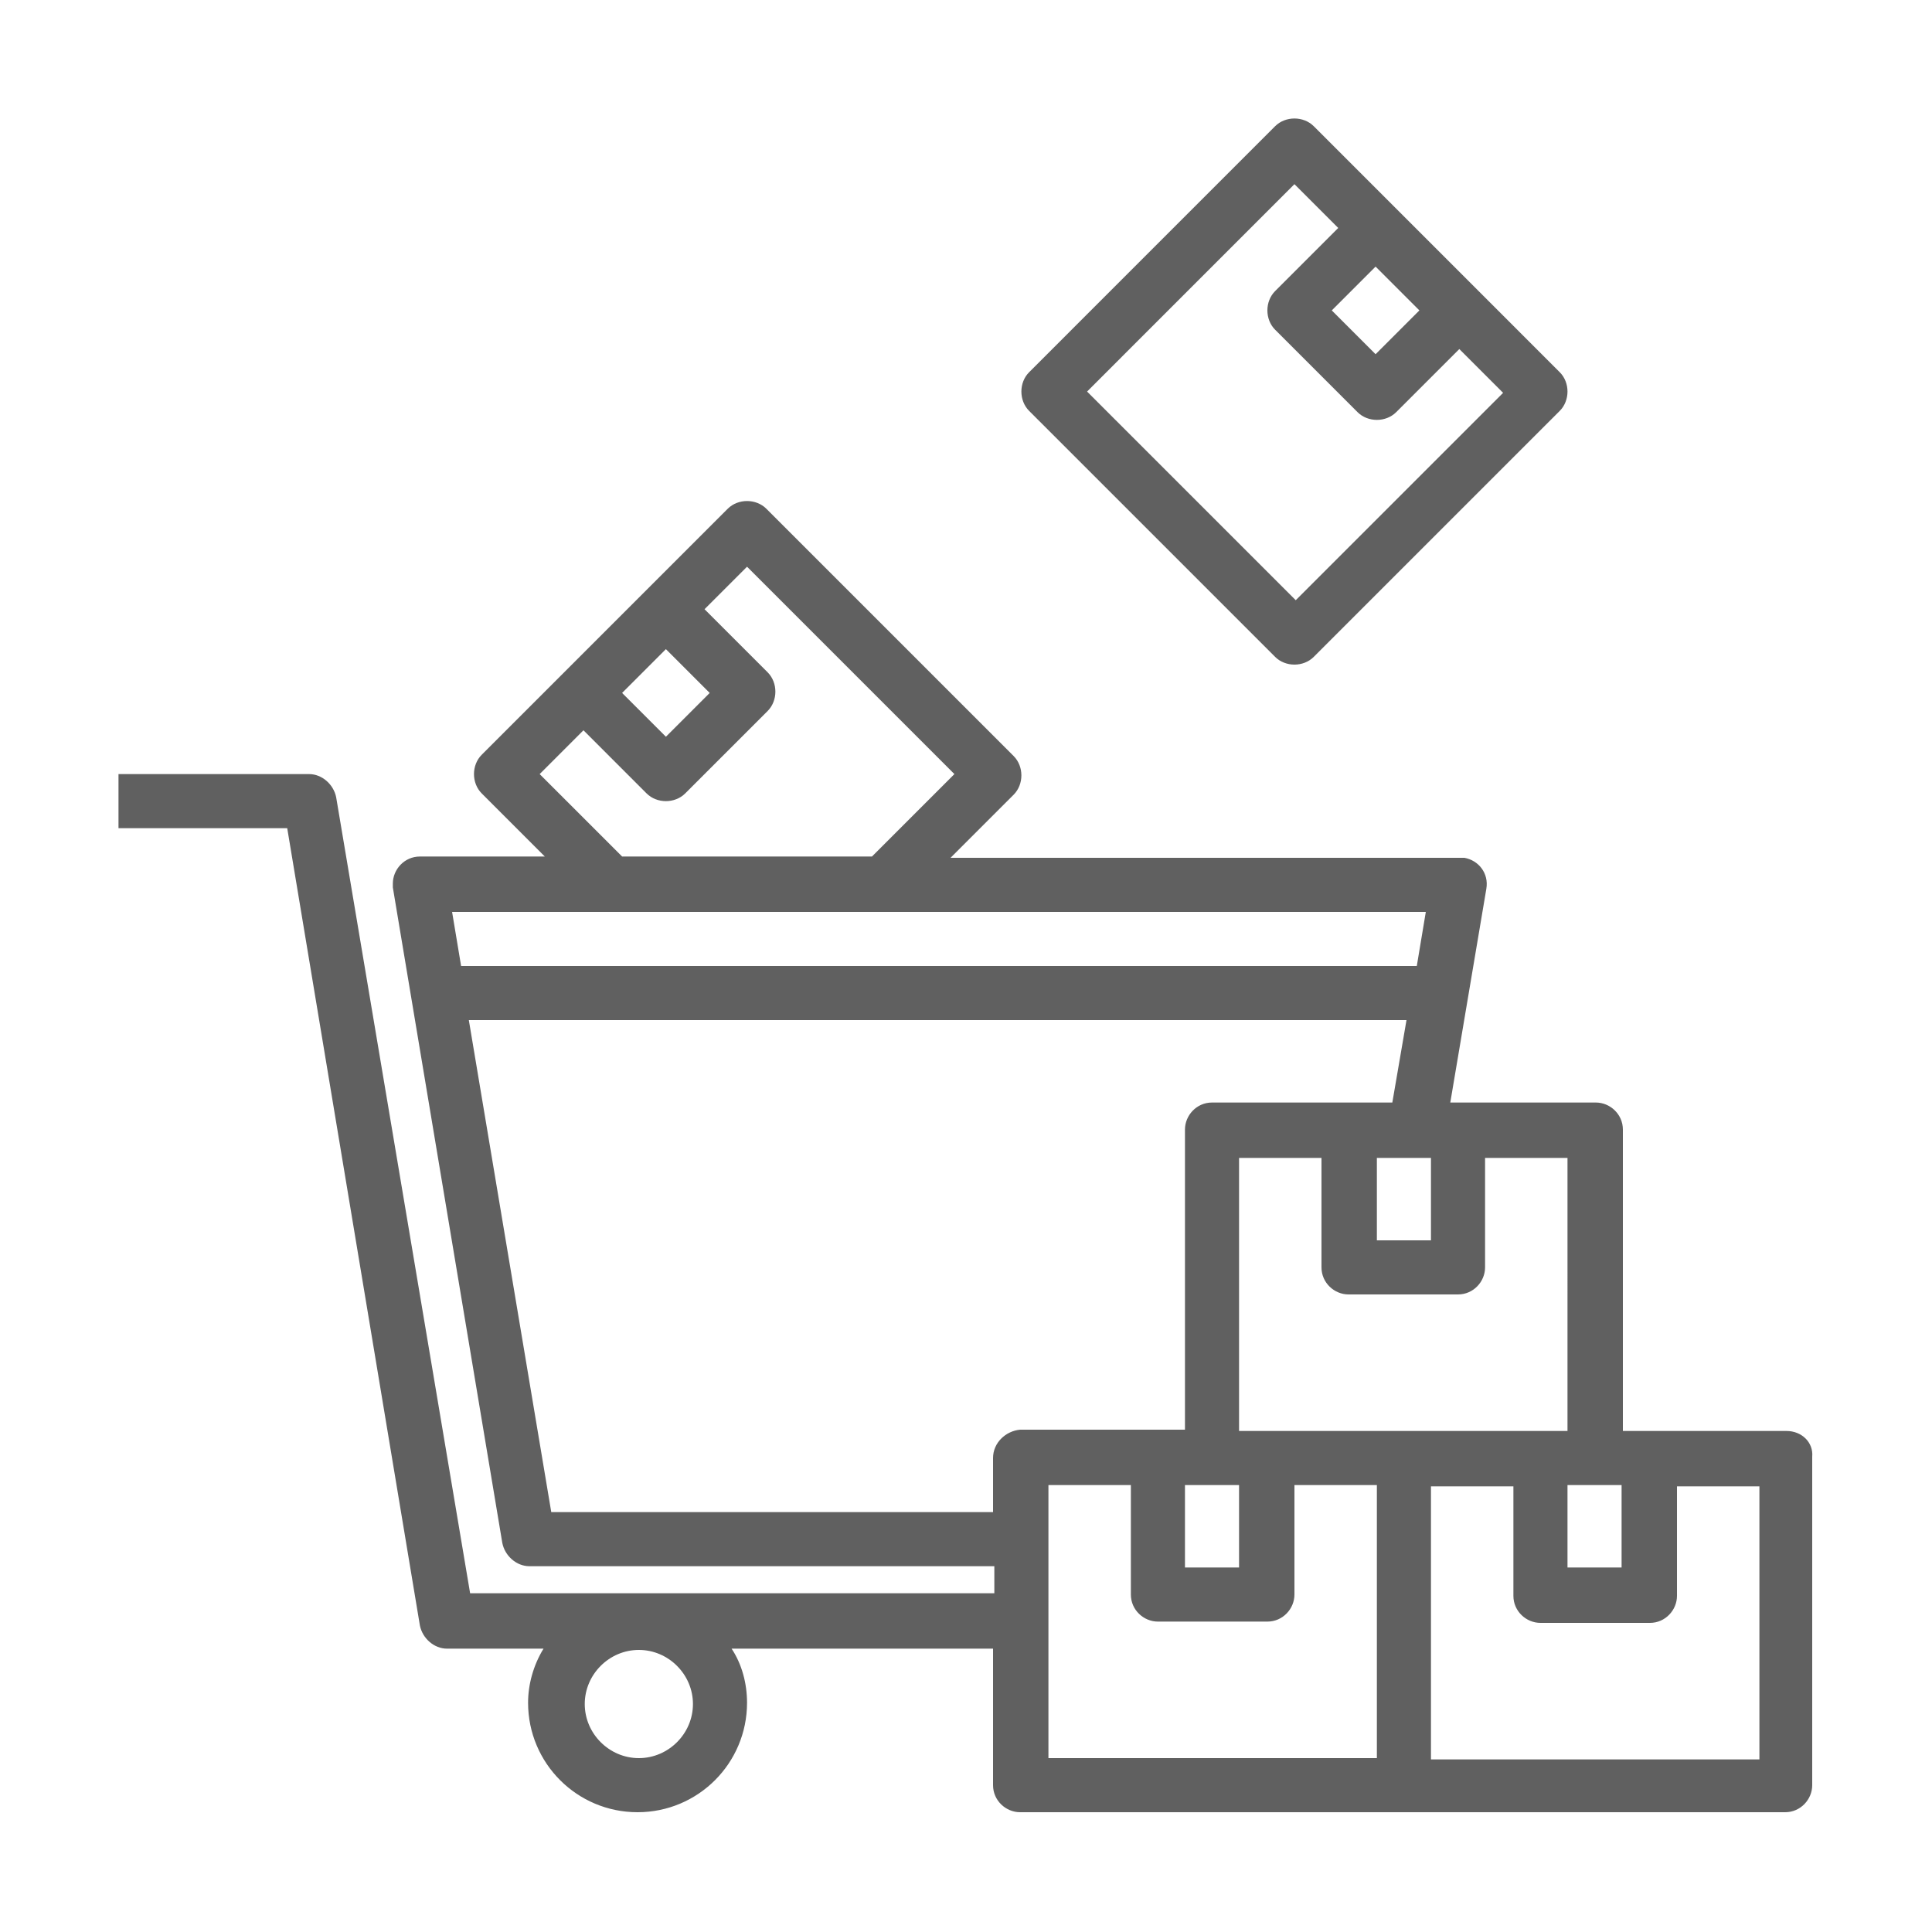 <?xml version="1.0" encoding="utf-8"?>
<!-- Generator: Adobe Illustrator 26.0.3, SVG Export Plug-In . SVG Version: 6.00 Build 0)  -->
<svg version="1.1" id="Layer_1" xmlns="http://www.w3.org/2000/svg" xmlns:xlink="http://www.w3.org/1999/xlink" x="0px" y="0px"
	 viewBox="0 0 150 150" style="enable-background:new 0 0 150 150;" xml:space="preserve">
<style type="text/css">
	.st0{fill:#606060;}
</style>
<g>
	<path class="st0" d="M138.7,111.1h-12.7V87.7c0-1.2-1-2.1-2.1-2.1h-11.3l2.8-16.6c0.2-1.2-0.6-2.2-1.7-2.4c-0.1,0-0.2,0-0.3,0H73.8
		l4.9-4.9c0.8-0.8,0.8-2.2,0-3L59.5,39.5c-0.8-0.8-2.2-0.8-3,0L37.4,58.6c-0.8,0.8-0.8,2.2,0,3l4.9,4.9h-9.7c-1.2,0-2.1,1-2.1,2.1
		c0,0.1,0,0.2,0,0.3l8.5,50.9c0.2,1,1.1,1.8,2.1,1.8h36.1v2.1H36.5L26.1,61.9c-0.2-1-1.1-1.8-2.1-1.8H9.2v4.2h13.1l10.3,61.9
		c0.2,1,1.1,1.8,2.1,1.8h7.5c-0.8,1.3-1.2,2.8-1.2,4.2c0,4.7,3.8,8.5,8.5,8.5s8.5-3.8,8.5-8.5c0-1.5-0.4-3-1.2-4.2h20.3v10.6
		c0,1.2,1,2.1,2.1,2.1h59.4c1.2,0,2.1-1,2.1-2.1v-25.5C140.8,112,139.9,111.1,138.7,111.1z M53.8,132.3c0,2.3-1.9,4.2-4.2,4.2
		s-4.2-1.9-4.2-4.2c0-2.3,1.9-4.2,4.2-4.2S53.8,130,53.8,132.3z M121.7,115.3h4.2v6.4h-4.2V115.3z M121.7,111.1H96.2V89.9h6.4v8.5
		c0,1.2,1,2.1,2.1,2.1h8.5c1.2,0,2.1-1,2.1-2.1v-8.5h6.4V111.1z M92,115.3h4.2v6.4H92V115.3z M111.1,89.9v6.4h-4.2v-6.4H111.1z
		 M51.7,50.4l3.4,3.4l-3.4,3.4l-3.4-3.4L51.7,50.4z M41.9,60.1l3.4-3.4l4.9,4.9c0.8,0.8,2.2,0.8,3,0l6.4-6.4c0.8-0.8,0.8-2.2,0-3
		l-4.9-4.9L58,44l16.1,16.1l-6.4,6.4H48.3L41.9,60.1z M110.7,70.8L110,75H35.8l-0.7-4.2H110.7z M77.1,113.2v4.2H42.8l-6.4-38.2h72.8
		l-1.1,6.4H94.1c-1.2,0-2.1,1-2.1,2.1v23.3H79.2C78.1,111.1,77.1,112,77.1,113.2z M81.4,115.3h6.4v8.5c0,1.2,1,2.1,2.1,2.1h8.5
		c1.2,0,2.1-1,2.1-2.1v-8.5h6.4v21.2H81.4V115.3z M136.6,136.6h-25.5v-21.2h6.4v8.5c0,1.2,1,2.1,2.1,2.1h8.5c1.2,0,2.1-1,2.1-2.1
		v-8.5h6.4V136.6z"/>
	<path class="st0" d="M99,51c0.8,0.8,2.2,0.8,3,0l19.1-19.1c0.8-0.8,0.8-2.2,0-3L102,9.8c-0.8-0.8-2.2-0.8-3,0L79.9,28.9
		c-0.8,0.8-0.8,2.2,0,3L99,51z M110.2,24.1l-3.4,3.4l-3.4-3.4l3.4-3.4L110.2,24.1z M100.5,14.3l3.4,3.4L99,22.6
		c-0.8,0.8-0.8,2.2,0,3l6.4,6.4c0.8,0.8,2.2,0.8,3,0l4.9-4.9l3.4,3.4l-16.1,16.1L84.4,30.4L100.5,14.3z"/>
</g>
</svg>
